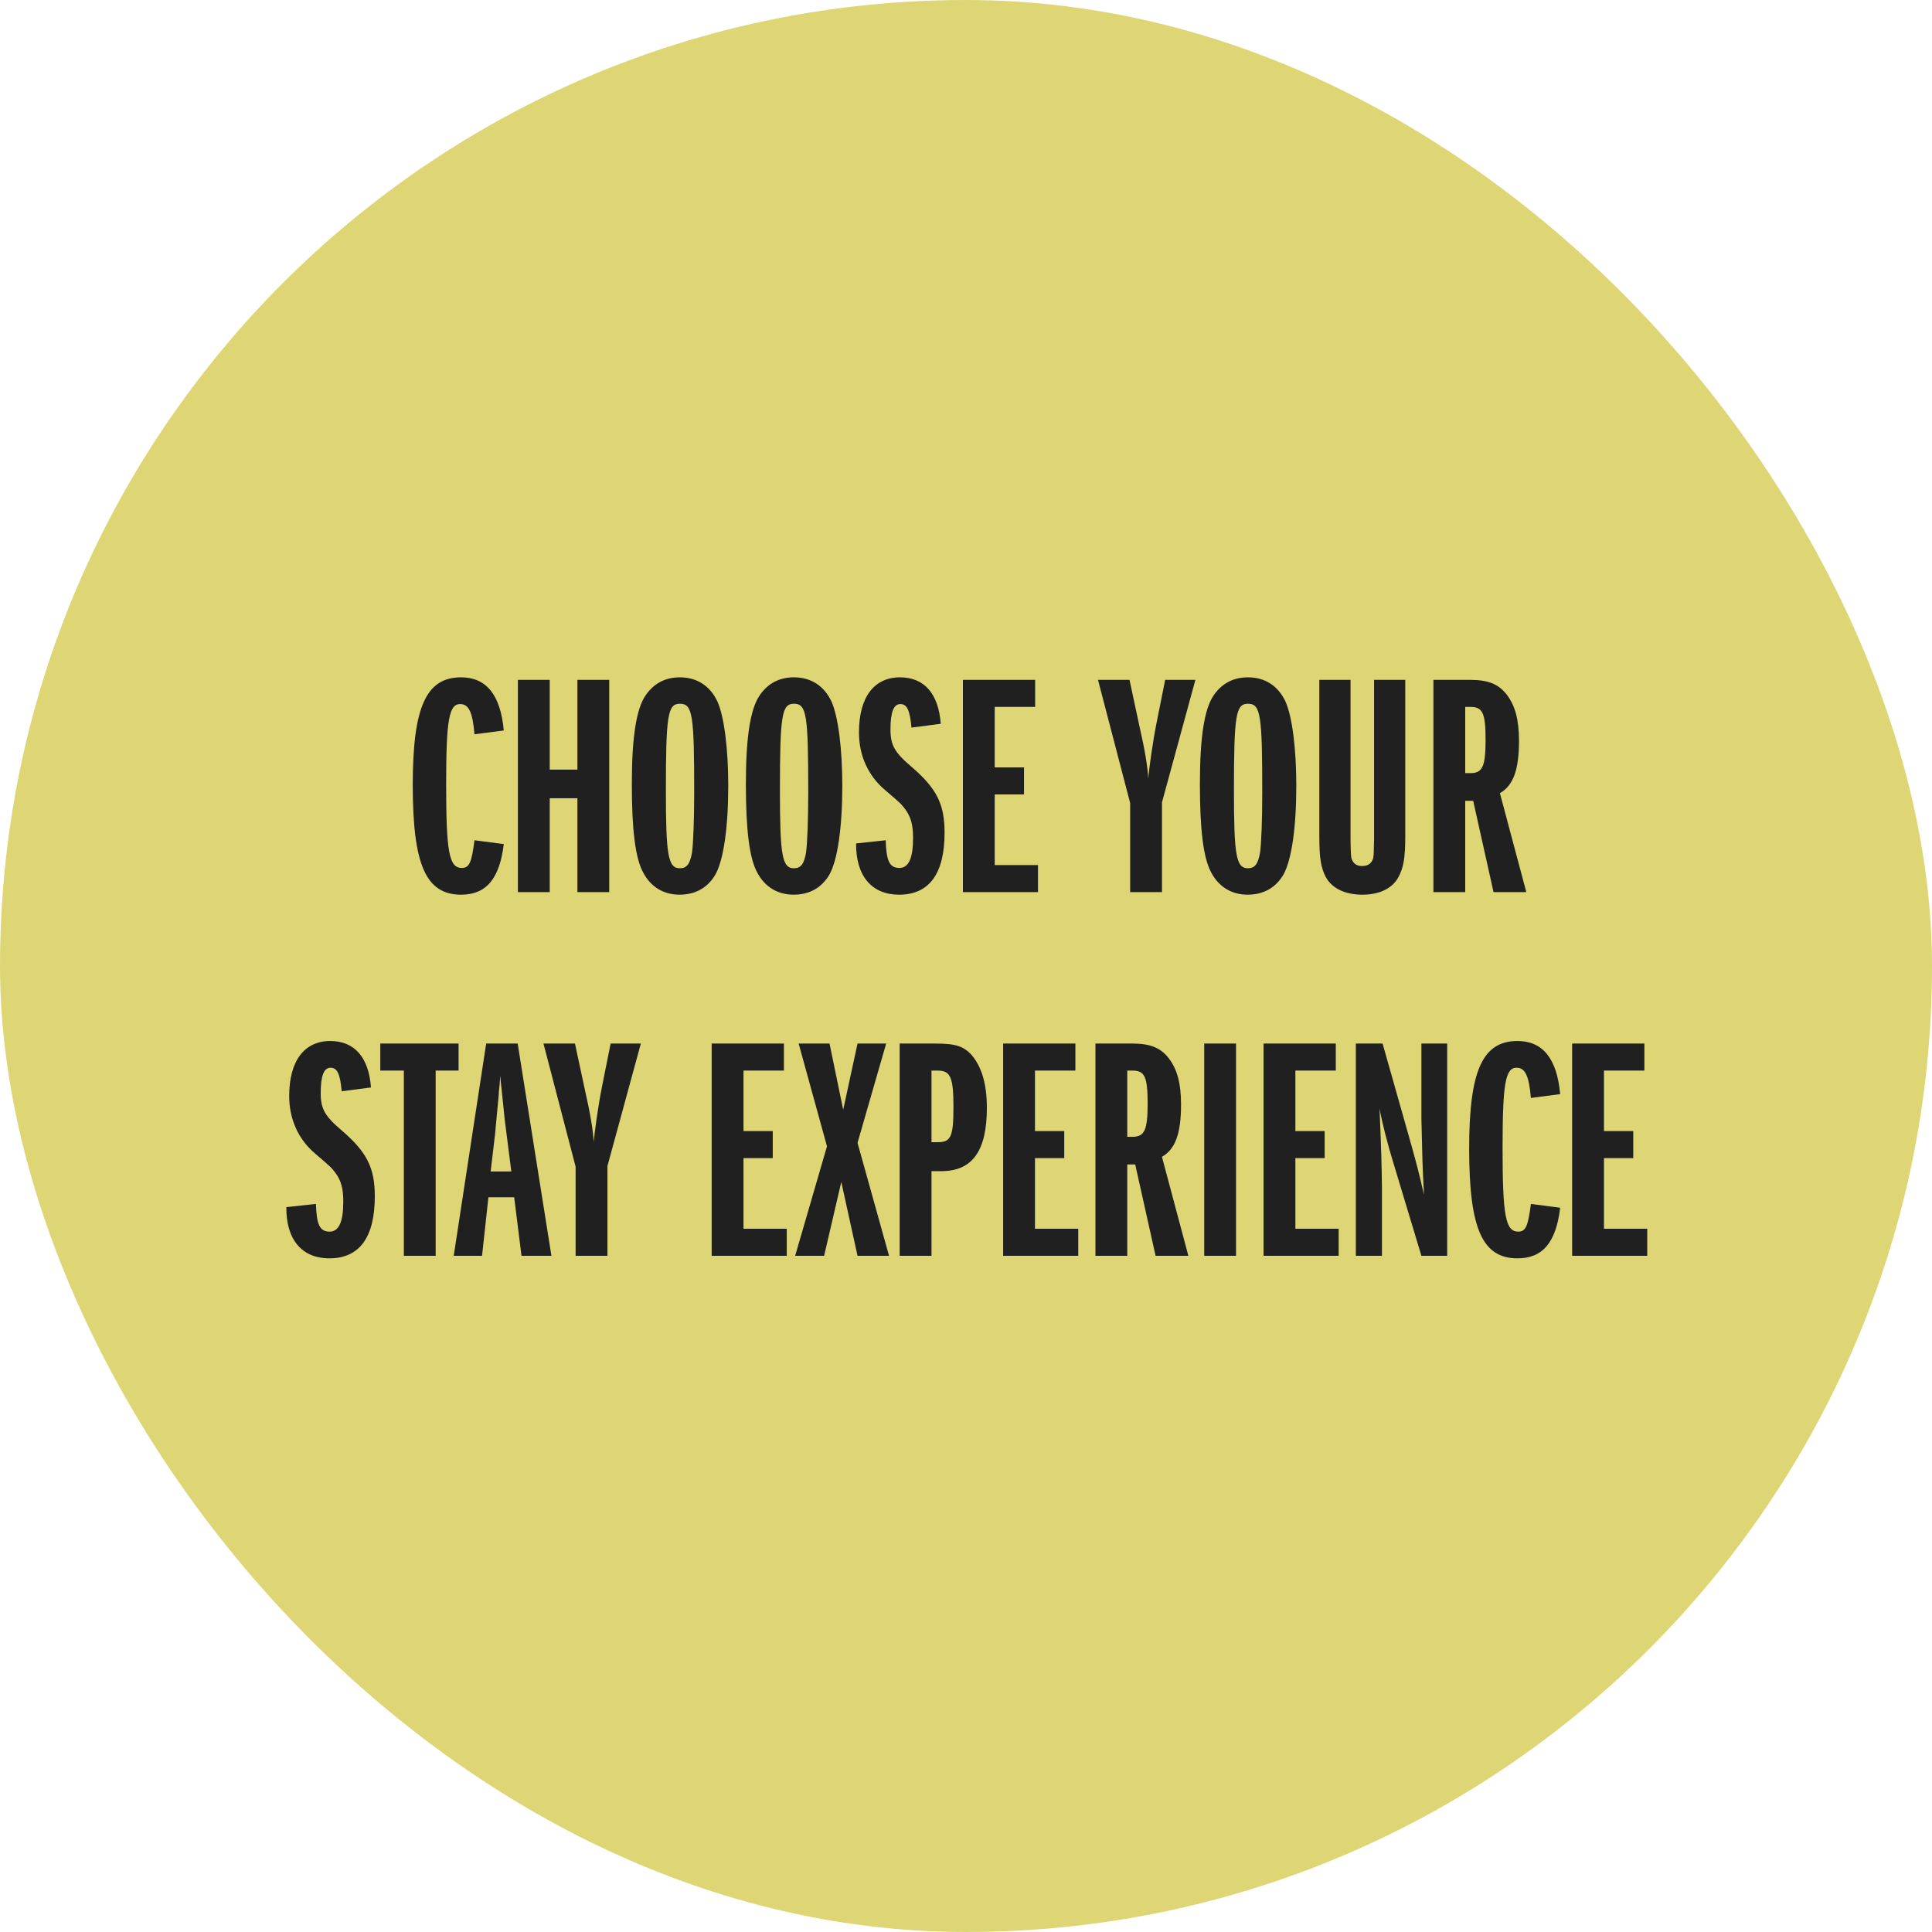 <svg width="170" height="170" viewBox="0 0 170 170" fill="none" xmlns="http://www.w3.org/2000/svg">
<rect width="170" height="170" rx="85" fill="#DED675"/>
<path d="M41.751 73.936L44.327 74.272C43.962 77.324 42.786 78.724 40.575 78.724C37.467 78.724 36.319 76.092 36.319 69.064C36.319 62.204 37.495 59.6 40.575 59.6C42.786 59.6 44.047 61.14 44.327 64.276L41.751 64.612C41.583 62.652 41.246 61.952 40.49 61.952C39.511 61.952 39.258 63.324 39.258 69.008C39.258 74.944 39.511 76.372 40.63 76.372C41.303 76.372 41.498 75.896 41.751 73.936ZM53.608 78.5H50.808V70.24H48.372V78.5H45.572V59.824H48.372V67.72H50.808V59.824H53.608V78.5ZM59.824 59.6C61.336 59.6 62.484 60.356 63.128 61.728C63.716 63.044 64.08 65.844 64.08 69.148C64.08 72.844 63.66 75.672 62.96 76.932C62.288 78.108 61.196 78.724 59.796 78.724C58.396 78.724 57.276 78.052 56.604 76.792C55.904 75.532 55.596 73.04 55.596 68.98C55.596 64.864 55.988 62.4 56.8 61.196C57.528 60.132 58.536 59.6 59.824 59.6ZM59.824 61.924C58.76 61.924 58.592 62.904 58.592 69.568C58.592 75.28 58.788 76.4 59.824 76.4C60.44 76.4 60.72 76.008 60.888 75.028C61 74.3 61.084 72.06 61.084 69.764C61.084 62.876 60.944 61.924 59.824 61.924ZM69.859 59.6C71.371 59.6 72.519 60.356 73.163 61.728C73.751 63.044 74.115 65.844 74.115 69.148C74.115 72.844 73.695 75.672 72.995 76.932C72.323 78.108 71.231 78.724 69.831 78.724C68.431 78.724 67.311 78.052 66.639 76.792C65.939 75.532 65.631 73.04 65.631 68.98C65.631 64.864 66.023 62.4 66.835 61.196C67.563 60.132 68.571 59.6 69.859 59.6ZM69.859 61.924C68.795 61.924 68.627 62.904 68.627 69.568C68.627 75.28 68.823 76.4 69.859 76.4C70.475 76.4 70.755 76.008 70.923 75.028C71.035 74.3 71.119 72.06 71.119 69.764C71.119 62.876 70.979 61.924 69.859 61.924ZM75.33 74.216L77.934 73.936C77.99 75.756 78.27 76.372 79.138 76.372C79.95 76.372 80.342 75.532 80.342 73.712C80.342 72.592 80.146 71.864 79.642 71.192C79.278 70.716 79.278 70.716 77.906 69.54C76.394 68.28 75.582 66.488 75.582 64.444C75.582 61.364 76.898 59.6 79.194 59.6C81.322 59.6 82.582 61.028 82.778 63.688L80.202 64.024C80.062 62.484 79.81 61.952 79.222 61.952C78.634 61.952 78.354 62.652 78.354 64.192C78.354 65.564 78.718 66.208 80.202 67.468C82.414 69.372 83.114 70.744 83.114 73.264C83.114 76.876 81.77 78.724 79.11 78.724C76.702 78.724 75.302 77.072 75.33 74.216ZM91.336 78.5H84.728V59.824H91.084V62.204H87.528V67.524H90.104V69.904H87.528V76.12H91.336V78.5ZM102.244 78.5H99.444V70.66L96.616 59.824H99.388L100.228 63.744C100.76 66.068 100.984 67.496 101.04 68.504C101.096 67.692 101.432 65.284 101.768 63.604L102.524 59.824H105.184L102.244 70.604V78.5ZM109.808 59.6C111.32 59.6 112.468 60.356 113.112 61.728C113.7 63.044 114.064 65.844 114.064 69.148C114.064 72.844 113.644 75.672 112.944 76.932C112.272 78.108 111.18 78.724 109.78 78.724C108.38 78.724 107.26 78.052 106.588 76.792C105.888 75.532 105.58 73.04 105.58 68.98C105.58 64.864 105.972 62.4 106.784 61.196C107.512 60.132 108.52 59.6 109.808 59.6ZM109.808 61.924C108.744 61.924 108.576 62.904 108.576 69.568C108.576 75.28 108.772 76.4 109.808 76.4C110.424 76.4 110.704 76.008 110.872 75.028C110.984 74.3 111.068 72.06 111.068 69.764C111.068 62.876 110.928 61.924 109.808 61.924ZM116.091 59.824H118.835V73.852C118.863 75.364 118.863 75.476 119.031 75.784C119.199 76.064 119.479 76.204 119.843 76.204C120.375 76.204 120.683 75.98 120.823 75.532C120.879 75.308 120.879 75.112 120.907 73.852V59.824H123.651V73.628C123.651 75.42 123.511 76.316 123.063 77.156C122.531 78.164 121.411 78.724 119.871 78.724C118.359 78.724 117.183 78.164 116.651 77.156C116.231 76.344 116.091 75.504 116.091 73.628V59.824ZM134.303 78.5H131.419L129.627 70.464H128.927V78.5H126.127V59.824H129.403C130.971 59.824 131.895 60.216 132.595 61.14C133.323 62.092 133.659 63.352 133.659 65.172C133.659 67.748 133.155 69.12 131.979 69.792L134.303 78.5ZM128.927 68.028H129.403C130.439 68.028 130.719 67.44 130.719 65.116C130.719 62.764 130.467 62.204 129.403 62.204H128.927V68.028ZM25.195 106.216L27.799 105.936C27.855 107.756 28.135 108.372 29.003 108.372C29.815 108.372 30.207 107.532 30.207 105.712C30.207 104.592 30.011 103.864 29.507 103.192C29.143 102.716 29.143 102.716 27.771 101.54C26.259 100.28 25.447 98.488 25.447 96.444C25.447 93.364 26.763 91.6 29.059 91.6C31.187 91.6 32.447 93.028 32.643 95.688L30.067 96.024C29.927 94.484 29.675 93.952 29.087 93.952C28.499 93.952 28.219 94.652 28.219 96.192C28.219 97.564 28.583 98.208 30.067 99.468C32.279 101.372 32.979 102.744 32.979 105.264C32.979 108.876 31.635 110.724 28.975 110.724C26.567 110.724 25.167 109.072 25.195 106.216ZM38.335 110.5H35.535V94.204H33.463V91.824H40.351V94.204H38.335V110.5ZM48.52 110.5H45.888L45.244 105.348H42.976L42.416 110.5H39.924L42.78 91.824H45.552L48.52 110.5ZM44.992 103.08L44.572 99.776C44.516 99.3 44.46 98.852 44.404 98.46L44.208 96.528L44.068 95.212L44.012 94.652C43.984 95.296 43.956 95.52 43.9 96.024C43.9 96.248 43.816 97.088 43.676 98.544L43.564 99.776L43.172 103.08H44.992ZM53.449 110.5H50.649V102.66L47.821 91.824H50.593L51.433 95.744C51.965 98.068 52.189 99.496 52.245 100.504C52.301 99.692 52.637 97.284 52.973 95.604L53.729 91.824H56.389L53.449 102.604V110.5ZM69.229 110.5H62.621V91.824H68.977V94.204H65.421V99.524H67.997V101.904H65.421V108.12H69.229V110.5ZM78.227 110.5H75.455L74.027 104.004L72.515 110.5H69.967L72.767 100.868L70.275 91.824H72.991L74.195 97.648L75.455 91.824H77.975L75.455 100.56L78.227 110.5ZM81.964 110.5H79.164V91.824H82.3C84.092 91.824 84.792 92.048 85.52 92.86C86.388 93.896 86.836 95.408 86.836 97.48C86.836 101.288 85.548 103.052 82.832 103.052H81.964V110.5ZM81.964 100.504H82.524C83.672 100.504 83.896 100 83.896 97.424C83.896 94.82 83.644 94.204 82.524 94.204H81.964V100.504ZM94.877 110.5H88.269V91.824H94.625V94.204H91.069V99.524H93.645V101.904H91.069V108.12H94.877V110.5ZM104.566 110.5H101.682L99.89 102.464H99.19V110.5H96.39V91.824H99.666C101.234 91.824 102.158 92.216 102.858 93.14C103.586 94.092 103.922 95.352 103.922 97.172C103.922 99.748 103.418 101.12 102.242 101.792L104.566 110.5ZM99.19 100.028H99.666C100.702 100.028 100.982 99.44 100.982 97.116C100.982 94.764 100.73 94.204 99.666 94.204H99.19V100.028ZM108.761 110.5H105.961V91.824H108.761V110.5ZM117.791 110.5H111.183V91.824H117.539V94.204H113.983V99.524H116.559V101.904H113.983V108.12H117.791V110.5ZM127.34 110.5H125.072L122.58 102.24C122.104 100.7 121.684 99.048 121.376 97.536L121.404 97.928C121.544 101.316 121.572 102.436 121.6 104.48V110.5H119.304V91.824H121.656L124.036 100.224C124.596 102.212 124.876 103.248 125.296 105.124C125.156 102.296 125.156 102.156 125.072 98.46V91.824H127.34V110.5ZM134.706 105.936L137.282 106.272C136.918 109.324 135.742 110.724 133.53 110.724C130.422 110.724 129.274 108.092 129.274 101.064C129.274 94.204 130.45 91.6 133.53 91.6C135.742 91.6 137.002 93.14 137.282 96.276L134.706 96.612C134.538 94.652 134.202 93.952 133.446 93.952C132.466 93.952 132.214 95.324 132.214 101.008C132.214 106.944 132.466 108.372 133.586 108.372C134.258 108.372 134.454 107.896 134.706 105.936ZM144.944 110.5H138.336V91.824H144.692V94.204H141.136V99.524H143.712V101.904H141.136V108.12H144.944V110.5Z" fill="#202020"/>
</svg>
